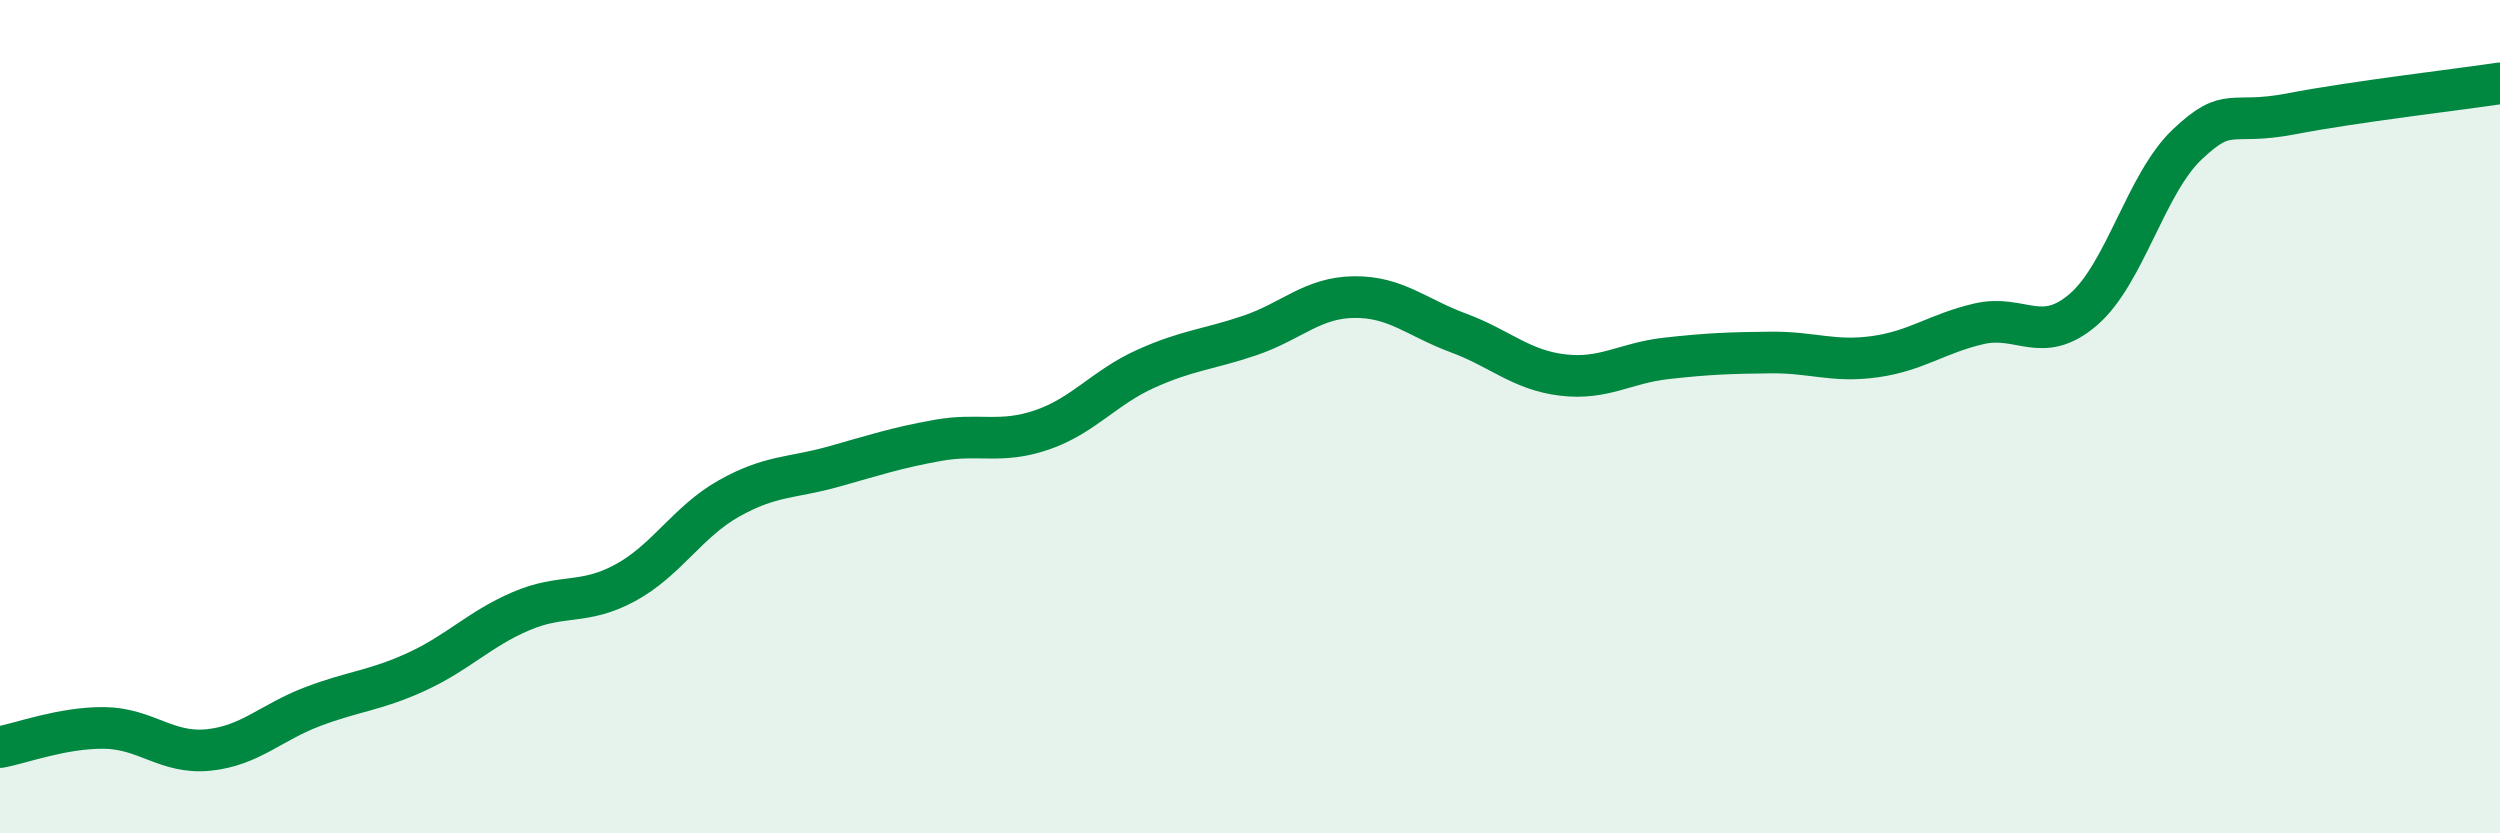 
    <svg width="60" height="20" viewBox="0 0 60 20" xmlns="http://www.w3.org/2000/svg">
      <path
        d="M 0,17.93 C 0.5,17.84 1.5,17.46 2.5,17.47 C 3.5,17.48 4,18.1 5,18 C 6,17.9 6.5,17.34 7.5,16.96 C 8.5,16.58 9,16.58 10,16.12 C 11,15.66 11.5,15.1 12.5,14.67 C 13.5,14.24 14,14.53 15,13.99 C 16,13.45 16.5,12.52 17.5,11.96 C 18.5,11.4 19,11.48 20,11.2 C 21,10.92 21.5,10.75 22.5,10.57 C 23.5,10.39 24,10.66 25,10.32 C 26,9.98 26.5,9.3 27.5,8.85 C 28.5,8.4 29,8.39 30,8.05 C 31,7.71 31.5,7.14 32.5,7.13 C 33.5,7.12 34,7.62 35,7.99 C 36,8.36 36.5,8.88 37.5,9 C 38.5,9.12 39,8.71 40,8.6 C 41,8.49 41.5,8.47 42.5,8.46 C 43.5,8.45 44,8.7 45,8.56 C 46,8.42 46.5,8 47.5,7.77 C 48.5,7.54 49,8.29 50,7.43 C 51,6.57 51.5,4.4 52.5,3.46 C 53.5,2.52 53.5,3.02 55,2.73 C 56.5,2.44 59,2.15 60,2L60 20L0 20Z"
        fill="#008740"
        opacity="0.1"
        stroke-linecap="round"
        stroke-linejoin="round"
      />
      <path
        d="M 0,17.93 C 0.5,17.84 1.5,17.46 2.5,17.47 C 3.5,17.48 4,18.1 5,18 C 6,17.9 6.5,17.34 7.5,16.96 C 8.5,16.58 9,16.58 10,16.12 C 11,15.66 11.5,15.1 12.5,14.67 C 13.5,14.24 14,14.53 15,13.99 C 16,13.45 16.5,12.52 17.5,11.96 C 18.5,11.4 19,11.48 20,11.2 C 21,10.92 21.5,10.75 22.5,10.57 C 23.5,10.39 24,10.66 25,10.32 C 26,9.98 26.5,9.3 27.5,8.85 C 28.5,8.4 29,8.39 30,8.05 C 31,7.71 31.5,7.14 32.5,7.13 C 33.5,7.12 34,7.62 35,7.99 C 36,8.36 36.5,8.88 37.5,9 C 38.5,9.12 39,8.71 40,8.6 C 41,8.49 41.5,8.47 42.5,8.46 C 43.5,8.45 44,8.7 45,8.56 C 46,8.42 46.5,8 47.5,7.77 C 48.5,7.54 49,8.29 50,7.43 C 51,6.57 51.5,4.4 52.5,3.46 C 53.5,2.52 53.5,3.02 55,2.73 C 56.5,2.44 59,2.15 60,2"
        stroke="#008740"
        stroke-width="1"
        fill="none"
        stroke-linecap="round"
        stroke-linejoin="round"
      />
    </svg>
  